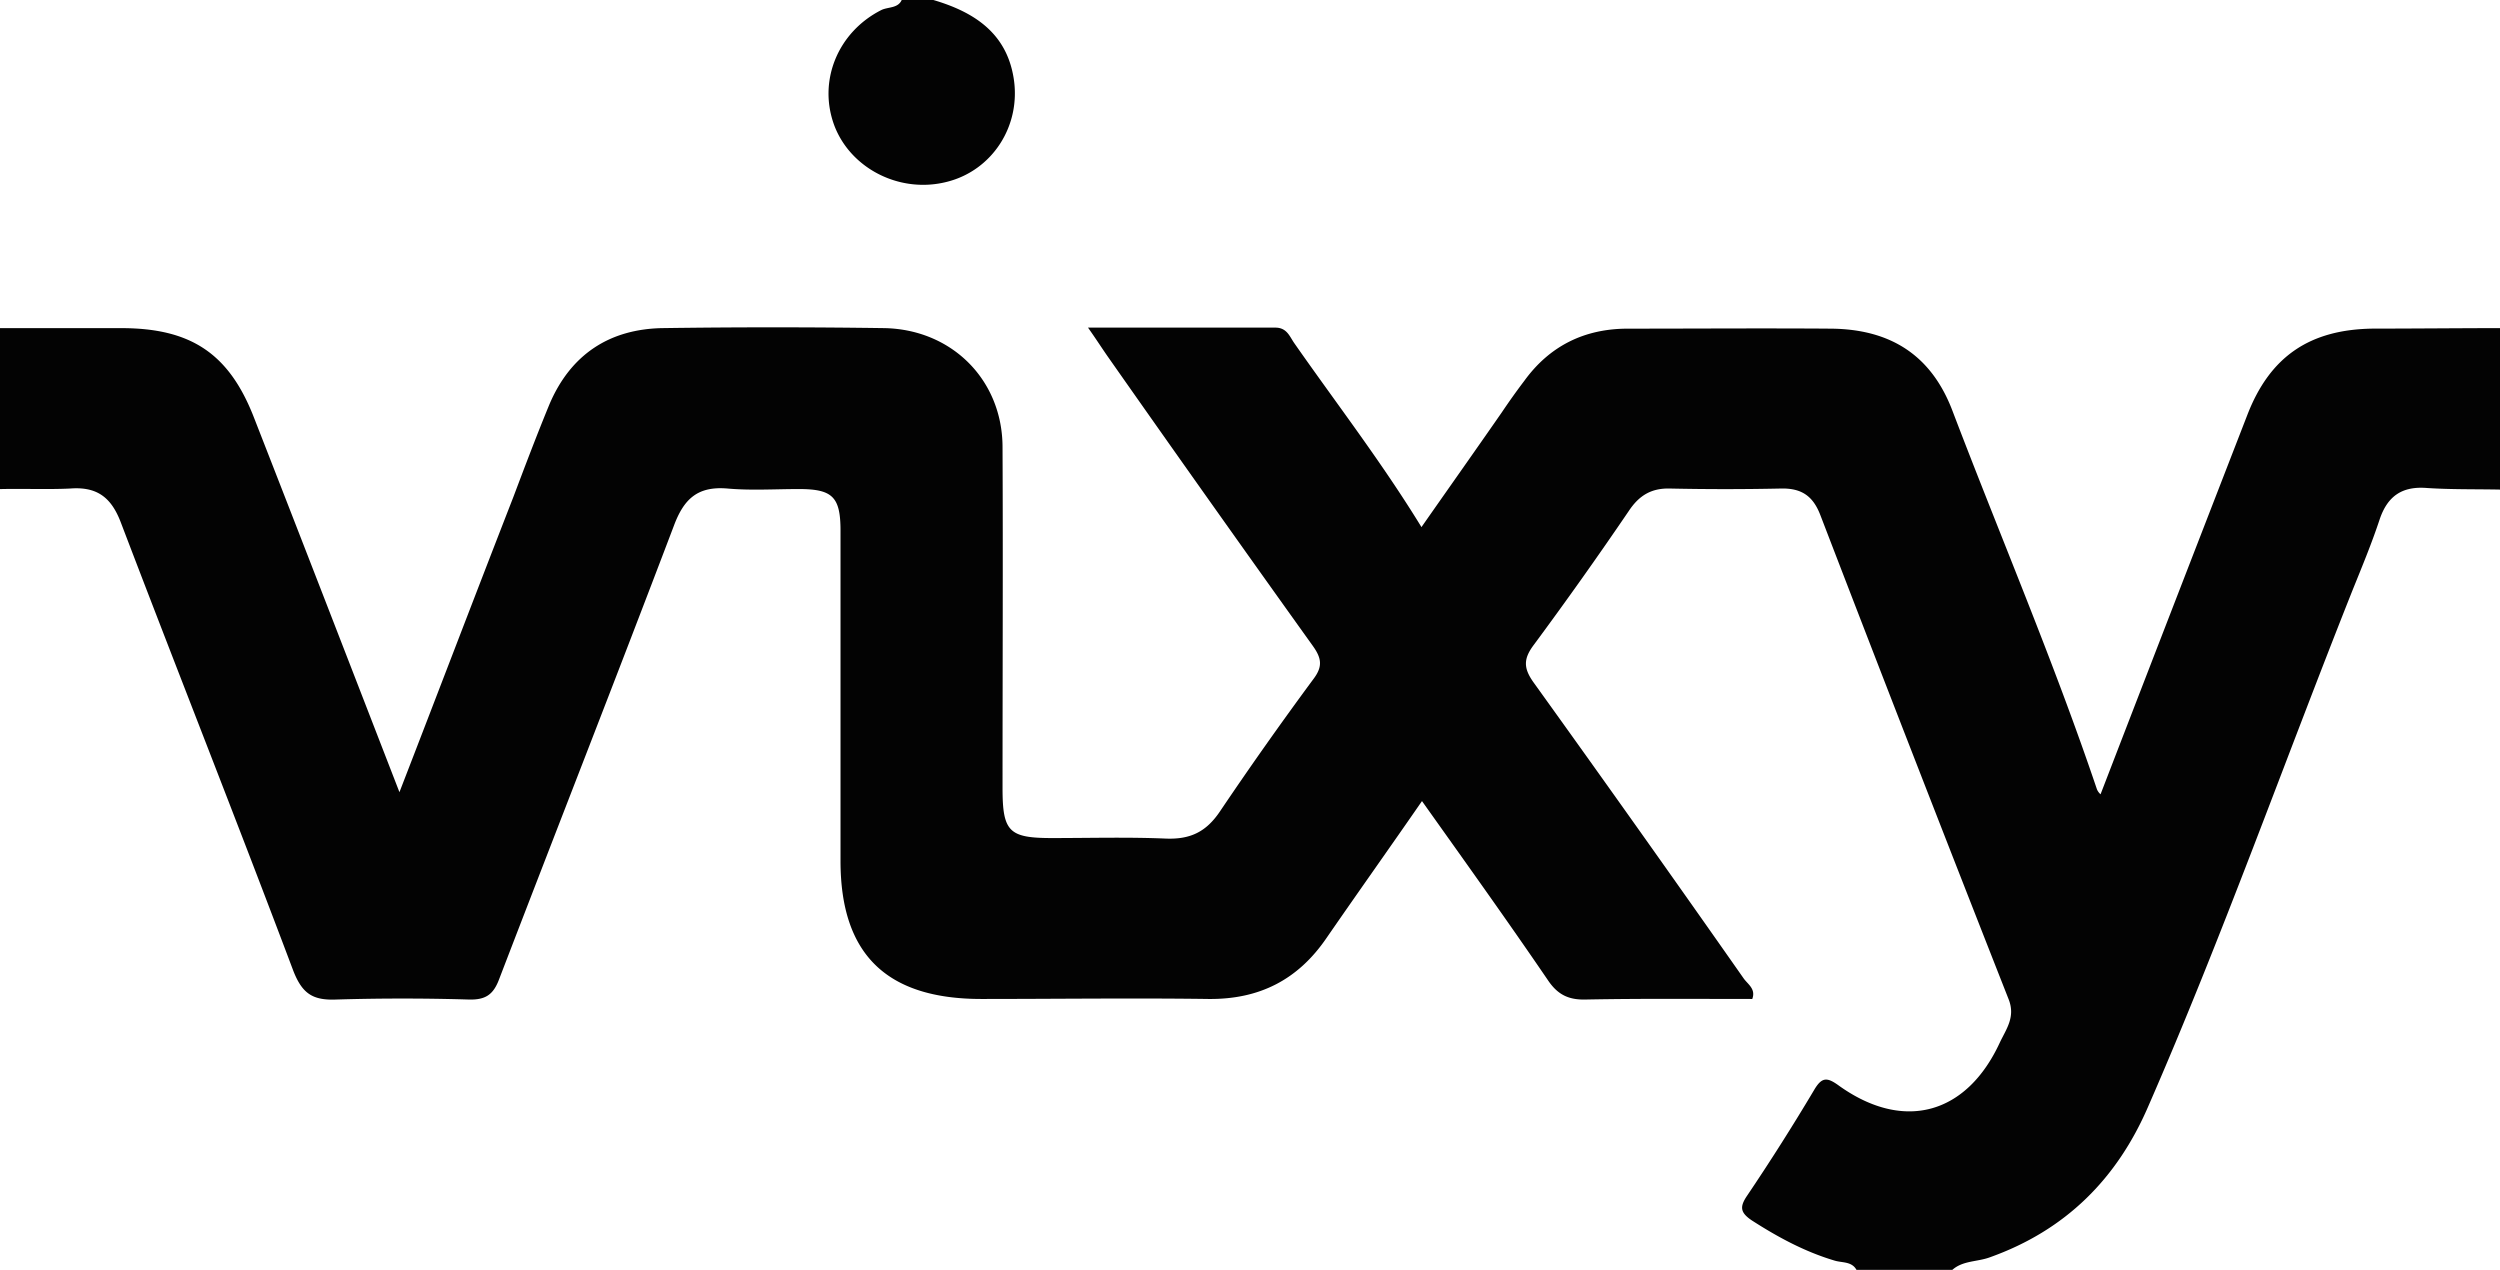 <svg width="63" height="32" fill="none" xmlns="http://www.w3.org/2000/svg"><g clip-path="url(#a)" fill="#030303"><path d="M0 8.269h3.058c1.755 0 2.713.643 3.338 2.244 1.236 3.163 2.46 6.327 3.67 9.45.944-2.44 1.901-4.948 2.872-7.442.292-.774.585-1.548.904-2.323.532-1.26 1.516-1.916 2.885-1.93 1.835-.026 3.67-.026 5.518 0 1.729.014 3.019 1.3 3.019 3.006.013 2.862 0 5.723 0 8.585 0 1.102.16 1.26 1.25 1.26.957 0 1.901-.027 2.858.013.625.026 1.024-.17 1.37-.683a94.789 94.789 0 0 1 2.354-3.334c.239-.315.212-.525-.014-.84a910.801 910.801 0 0 1-5.172-7.298c-.146-.21-.28-.42-.492-.721h4.72c.293 0 .36.223.479.393 1.064 1.523 2.207 3.006 3.204 4.634.679-.972 1.357-1.93 2.022-2.888.186-.276.372-.538.571-.8.639-.88 1.516-1.313 2.606-1.313 1.702 0 3.404-.013 5.12 0 1.502.013 2.526.67 3.058 2.06 1.21 3.177 2.553 6.314 3.643 9.543a.335.335 0 0 0 .093.131c1.224-3.176 2.46-6.366 3.697-9.555.572-1.484 1.582-2.166 3.191-2.18 1.064 0 2.128-.012 3.191-.012v4.069c-.625-.013-1.236 0-1.848-.04-.625-.052-.997.197-1.197.788-.2.604-.439 1.181-.678 1.772-1.728 4.344-3.284 8.741-5.159 13.033-.784 1.812-2.074 3.111-3.989 3.794-.32.118-.691.078-.957.328H46.79c-.12-.236-.372-.184-.572-.25-.744-.223-1.422-.59-2.074-1.01-.292-.197-.306-.341-.12-.617a56.139 56.139 0 0 0 1.69-2.665c.199-.34.332-.328.637-.105 1.623 1.155 3.205.722 4.043-1.09.16-.34.399-.642.226-1.088a1667.647 1667.647 0 0 1-4.747-12.207c-.186-.486-.479-.683-.998-.67a66.14 66.14 0 0 1-2.792 0c-.479-.013-.784.184-1.037.565a103.05 103.05 0 0 1-2.393 3.373c-.266.354-.266.59 0 .958a756.471 756.471 0 0 1 5.292 7.456c.106.144.306.262.212.511-1.396 0-2.792-.013-4.188.014-.439.013-.718-.119-.97-.5-1.038-1.522-2.102-3.005-3.165-4.501-.798 1.155-1.61 2.297-2.407 3.452-.718 1.05-1.689 1.549-2.978 1.535-1.902-.026-3.803 0-5.718 0-2.393 0-3.55-1.128-3.55-3.478v-8.322c0-.853-.2-1.05-1.05-1.05-.6 0-1.197.04-1.796-.013-.758-.065-1.103.263-1.356.945-1.45 3.82-2.939 7.613-4.401 11.42-.147.393-.346.525-.772.512a56.076 56.076 0 0 0-3.324 0c-.598.026-.864-.145-1.09-.722-1.423-3.78-2.912-7.534-4.348-11.302-.24-.63-.598-.905-1.277-.853-.571.027-1.17 0-1.768.014V8.268ZM23.521 0c1.024.302 1.835.827 2.021 1.956.2 1.207-.532 2.336-1.675 2.625-1.17.302-2.407-.315-2.832-1.392-.44-1.141.08-2.388 1.183-2.94.173-.078.412-.039.505-.249h.798Z"/></g><defs><clipPath id="a"><path fill="#fff" d="M0 0h63v32H0z"/></clipPath></defs></svg>
